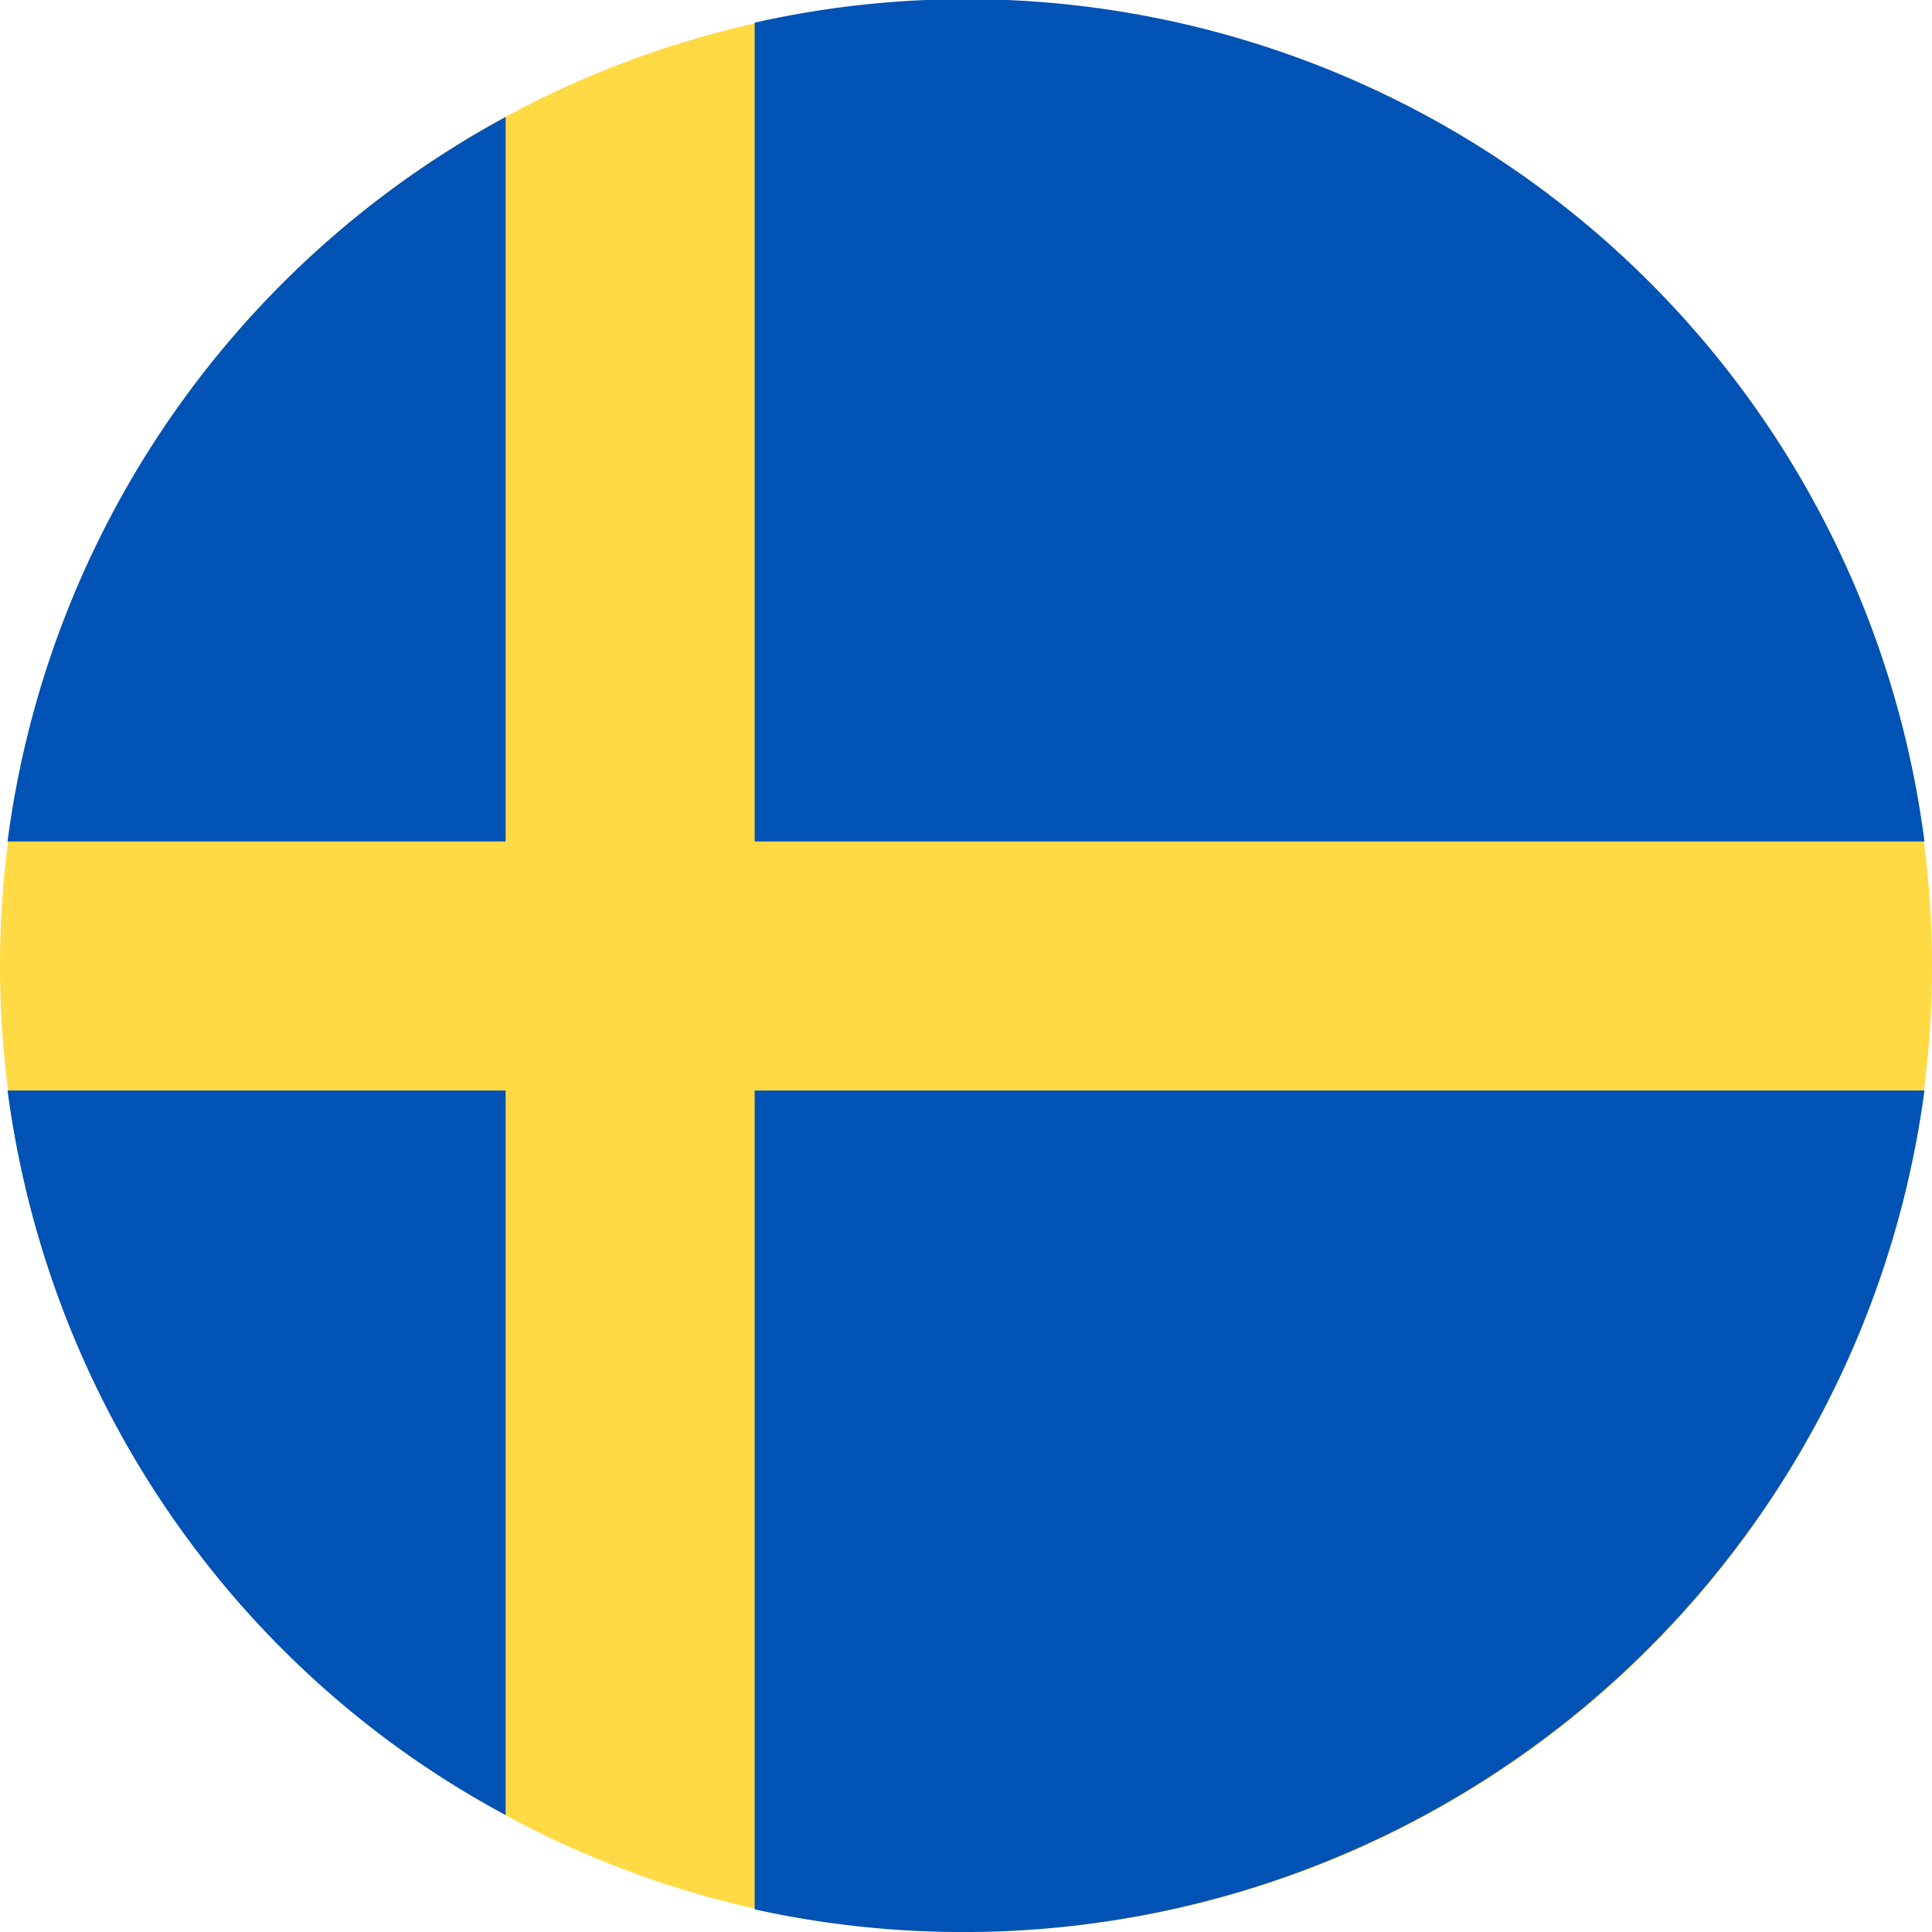 <svg xmlns="http://www.w3.org/2000/svg" viewBox="0 0 512 512"><circle cx="256" cy="256" r="256" fill="#ffda44"/><path d="M200 223h310A256 256 0 00200 6v217zm-66 0V31A256 256 0 002 223h132zm0 66H2c11 83 61 154 132 192V289zm66 0v217a257 257 0 00310-217H200z" fill="#0052b4"/></svg>
